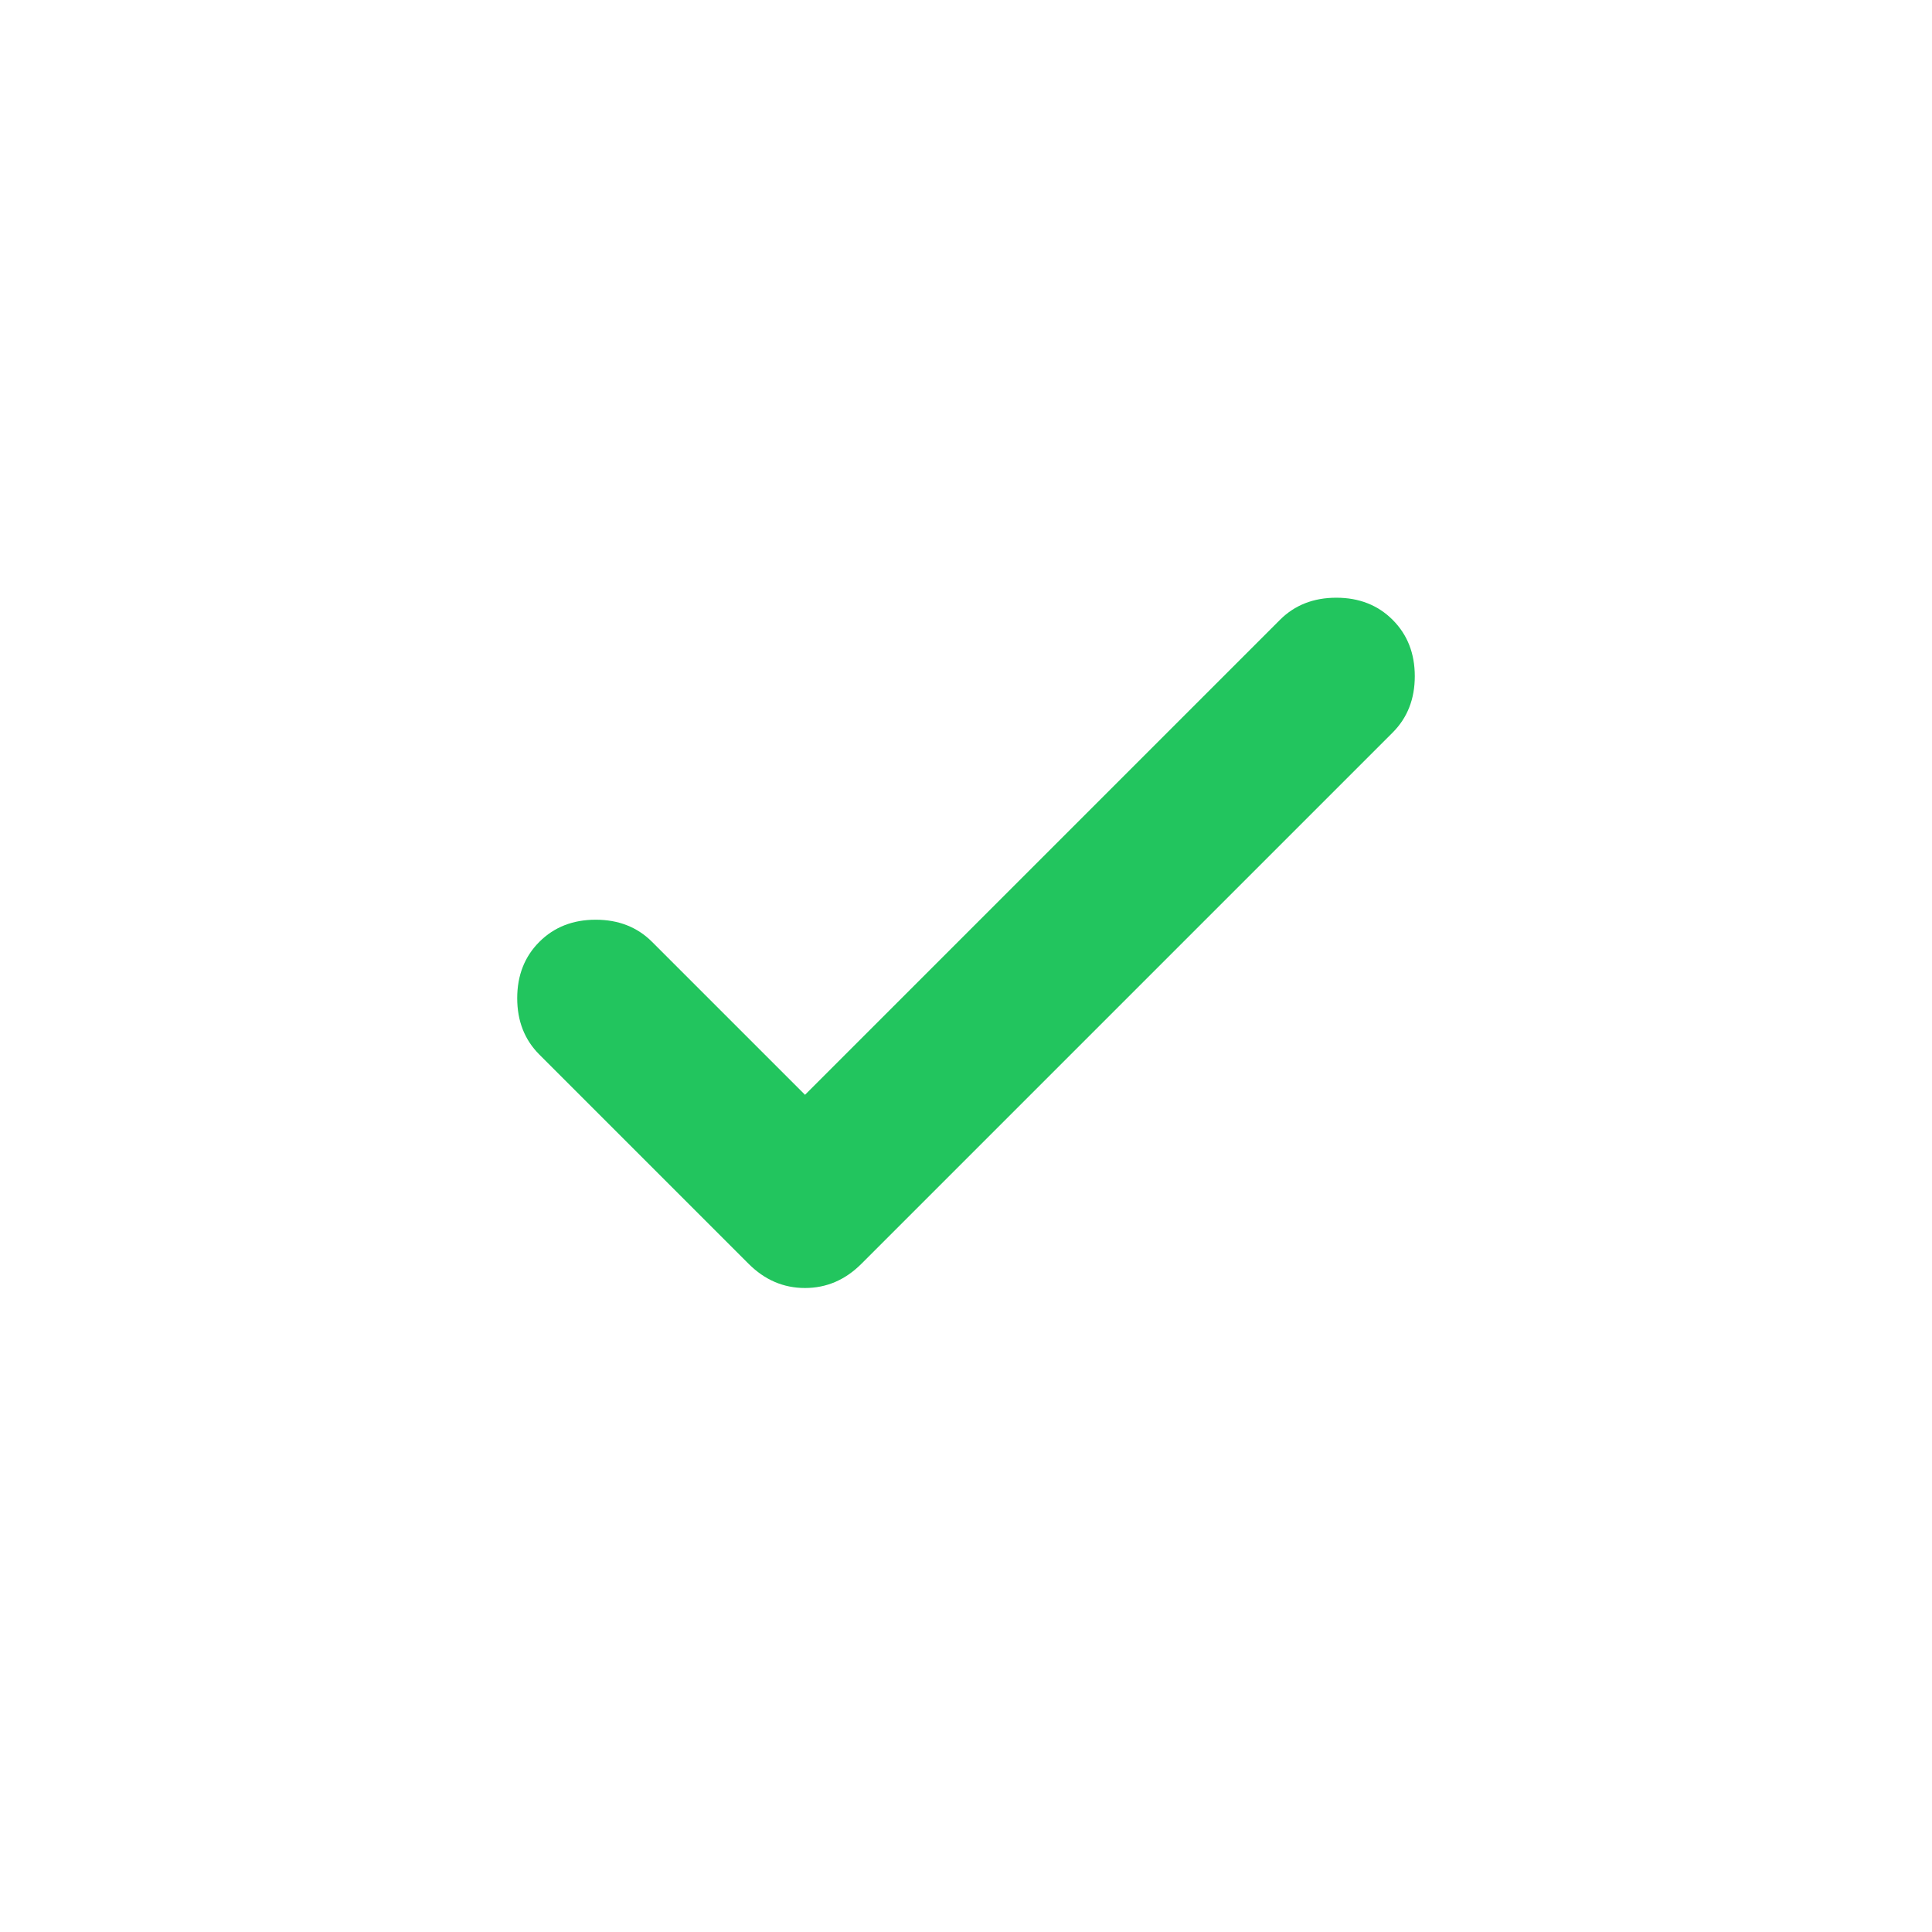 <svg xmlns="http://www.w3.org/2000/svg" aria-hidden="true" width="1em" height="1em" viewBox="0 0 24 24" transform-origin="16px 16px" style="opacity: 1; visibility: visible; display: block;" display="block" data-level="225" tenwebX_tlevel="7" xmlns:xlink="http://www.w3.org/1999/xlink"><path d="m10 13.6l5.9-5.9q.275-.275.7-.275t.7.275t.275.7t-.275.7l-6.6 6.6q-.3.3-.7.3t-.7-.3l-2.6-2.6q-.275-.275-.275-.7t.275-.7t.7-.275t.7.275z" data-level="226" style="opacity:1;stroke-width:1px;stroke-linecap:butt;stroke-linejoin:miter;transform-origin:0px 0px;display:inline;" fill="rgb(34, 197, 94)"></path></svg>